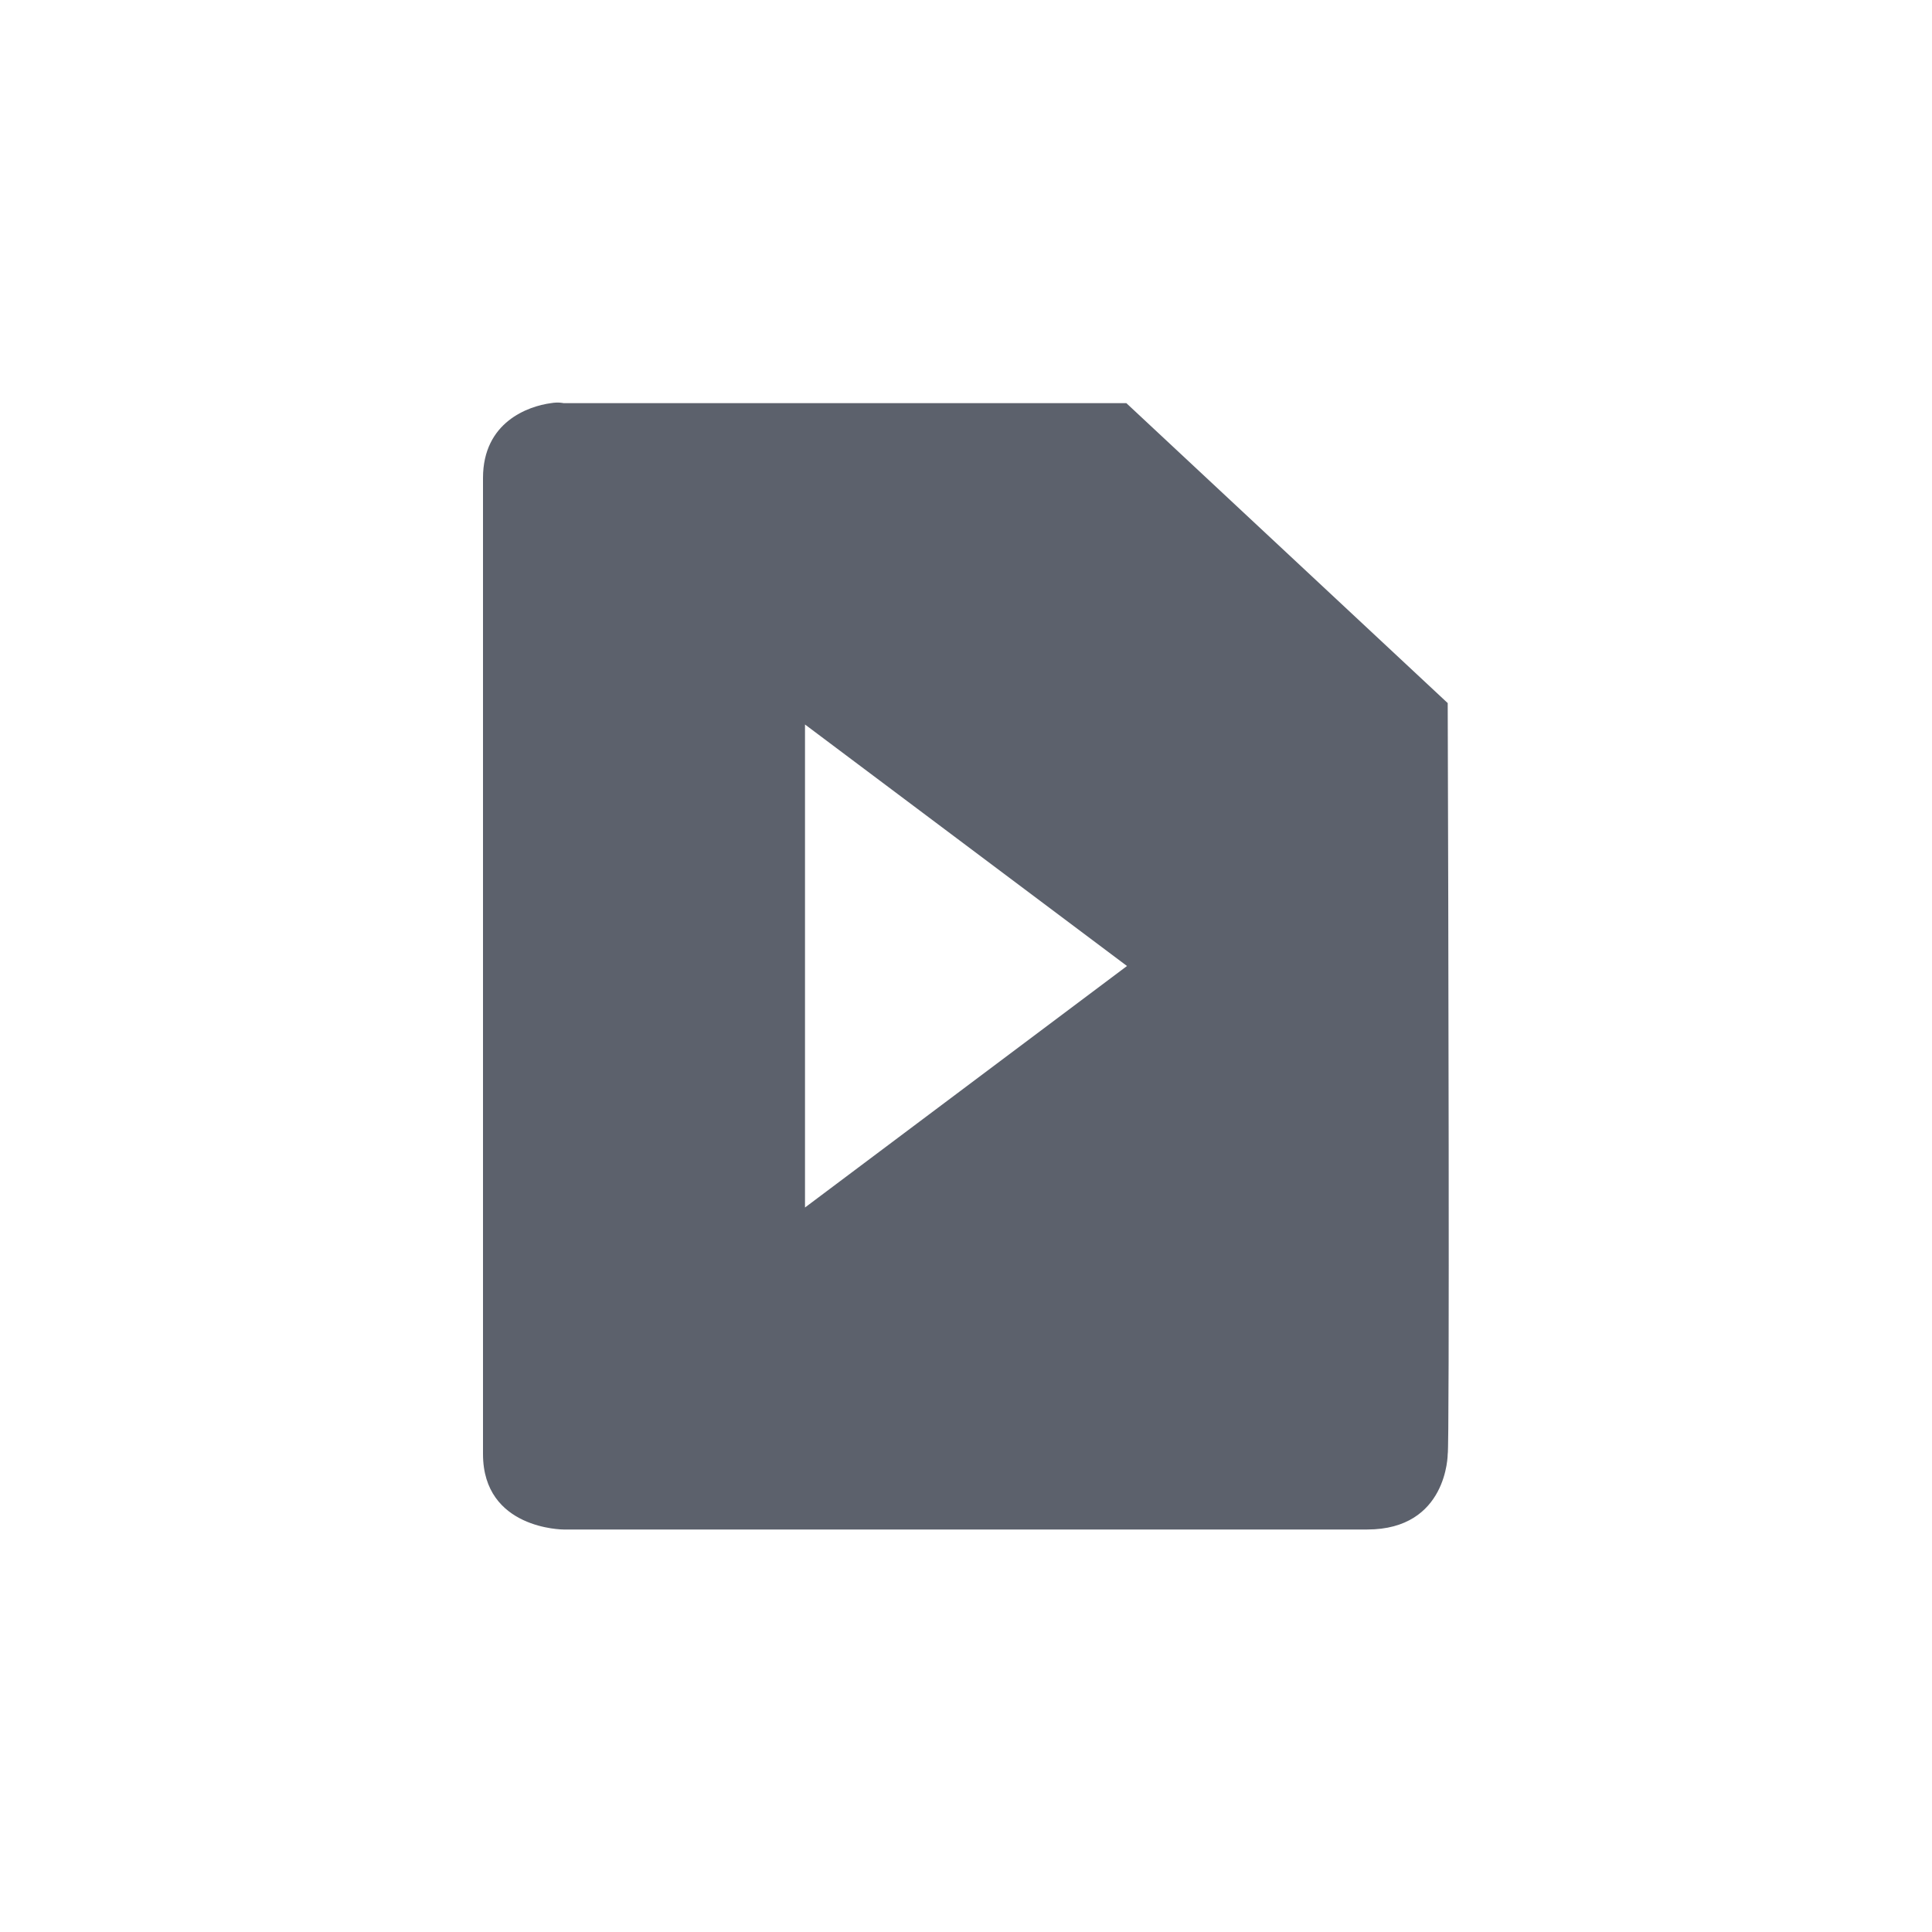 <svg xmlns="http://www.w3.org/2000/svg" width="12pt" height="12pt" version="1.1" viewBox="0 0 12 12">
 <g>
  <path style="fill:rgb(36.078%,38.039%,42.353%)" d="M 3.422 2.504 C 3.281 2.523 3 2.621 3 2.969 L 3 9.031 C 3 9.5 3.5 9.5 3.5 9.5 L 8.492 9.5 C 8.992 9.5 8.992 9.031 8.992 9.031 C 9.004 9.012 8.996 5.559 8.992 4.367 L 6.996 2.504 L 3.5 2.504 C 3.5 2.504 3.469 2.496 3.422 2.504 Z M 5 4.5 L 7 6 L 5 7.5 Z M 5 4.5"/>
 </g>
</svg>
